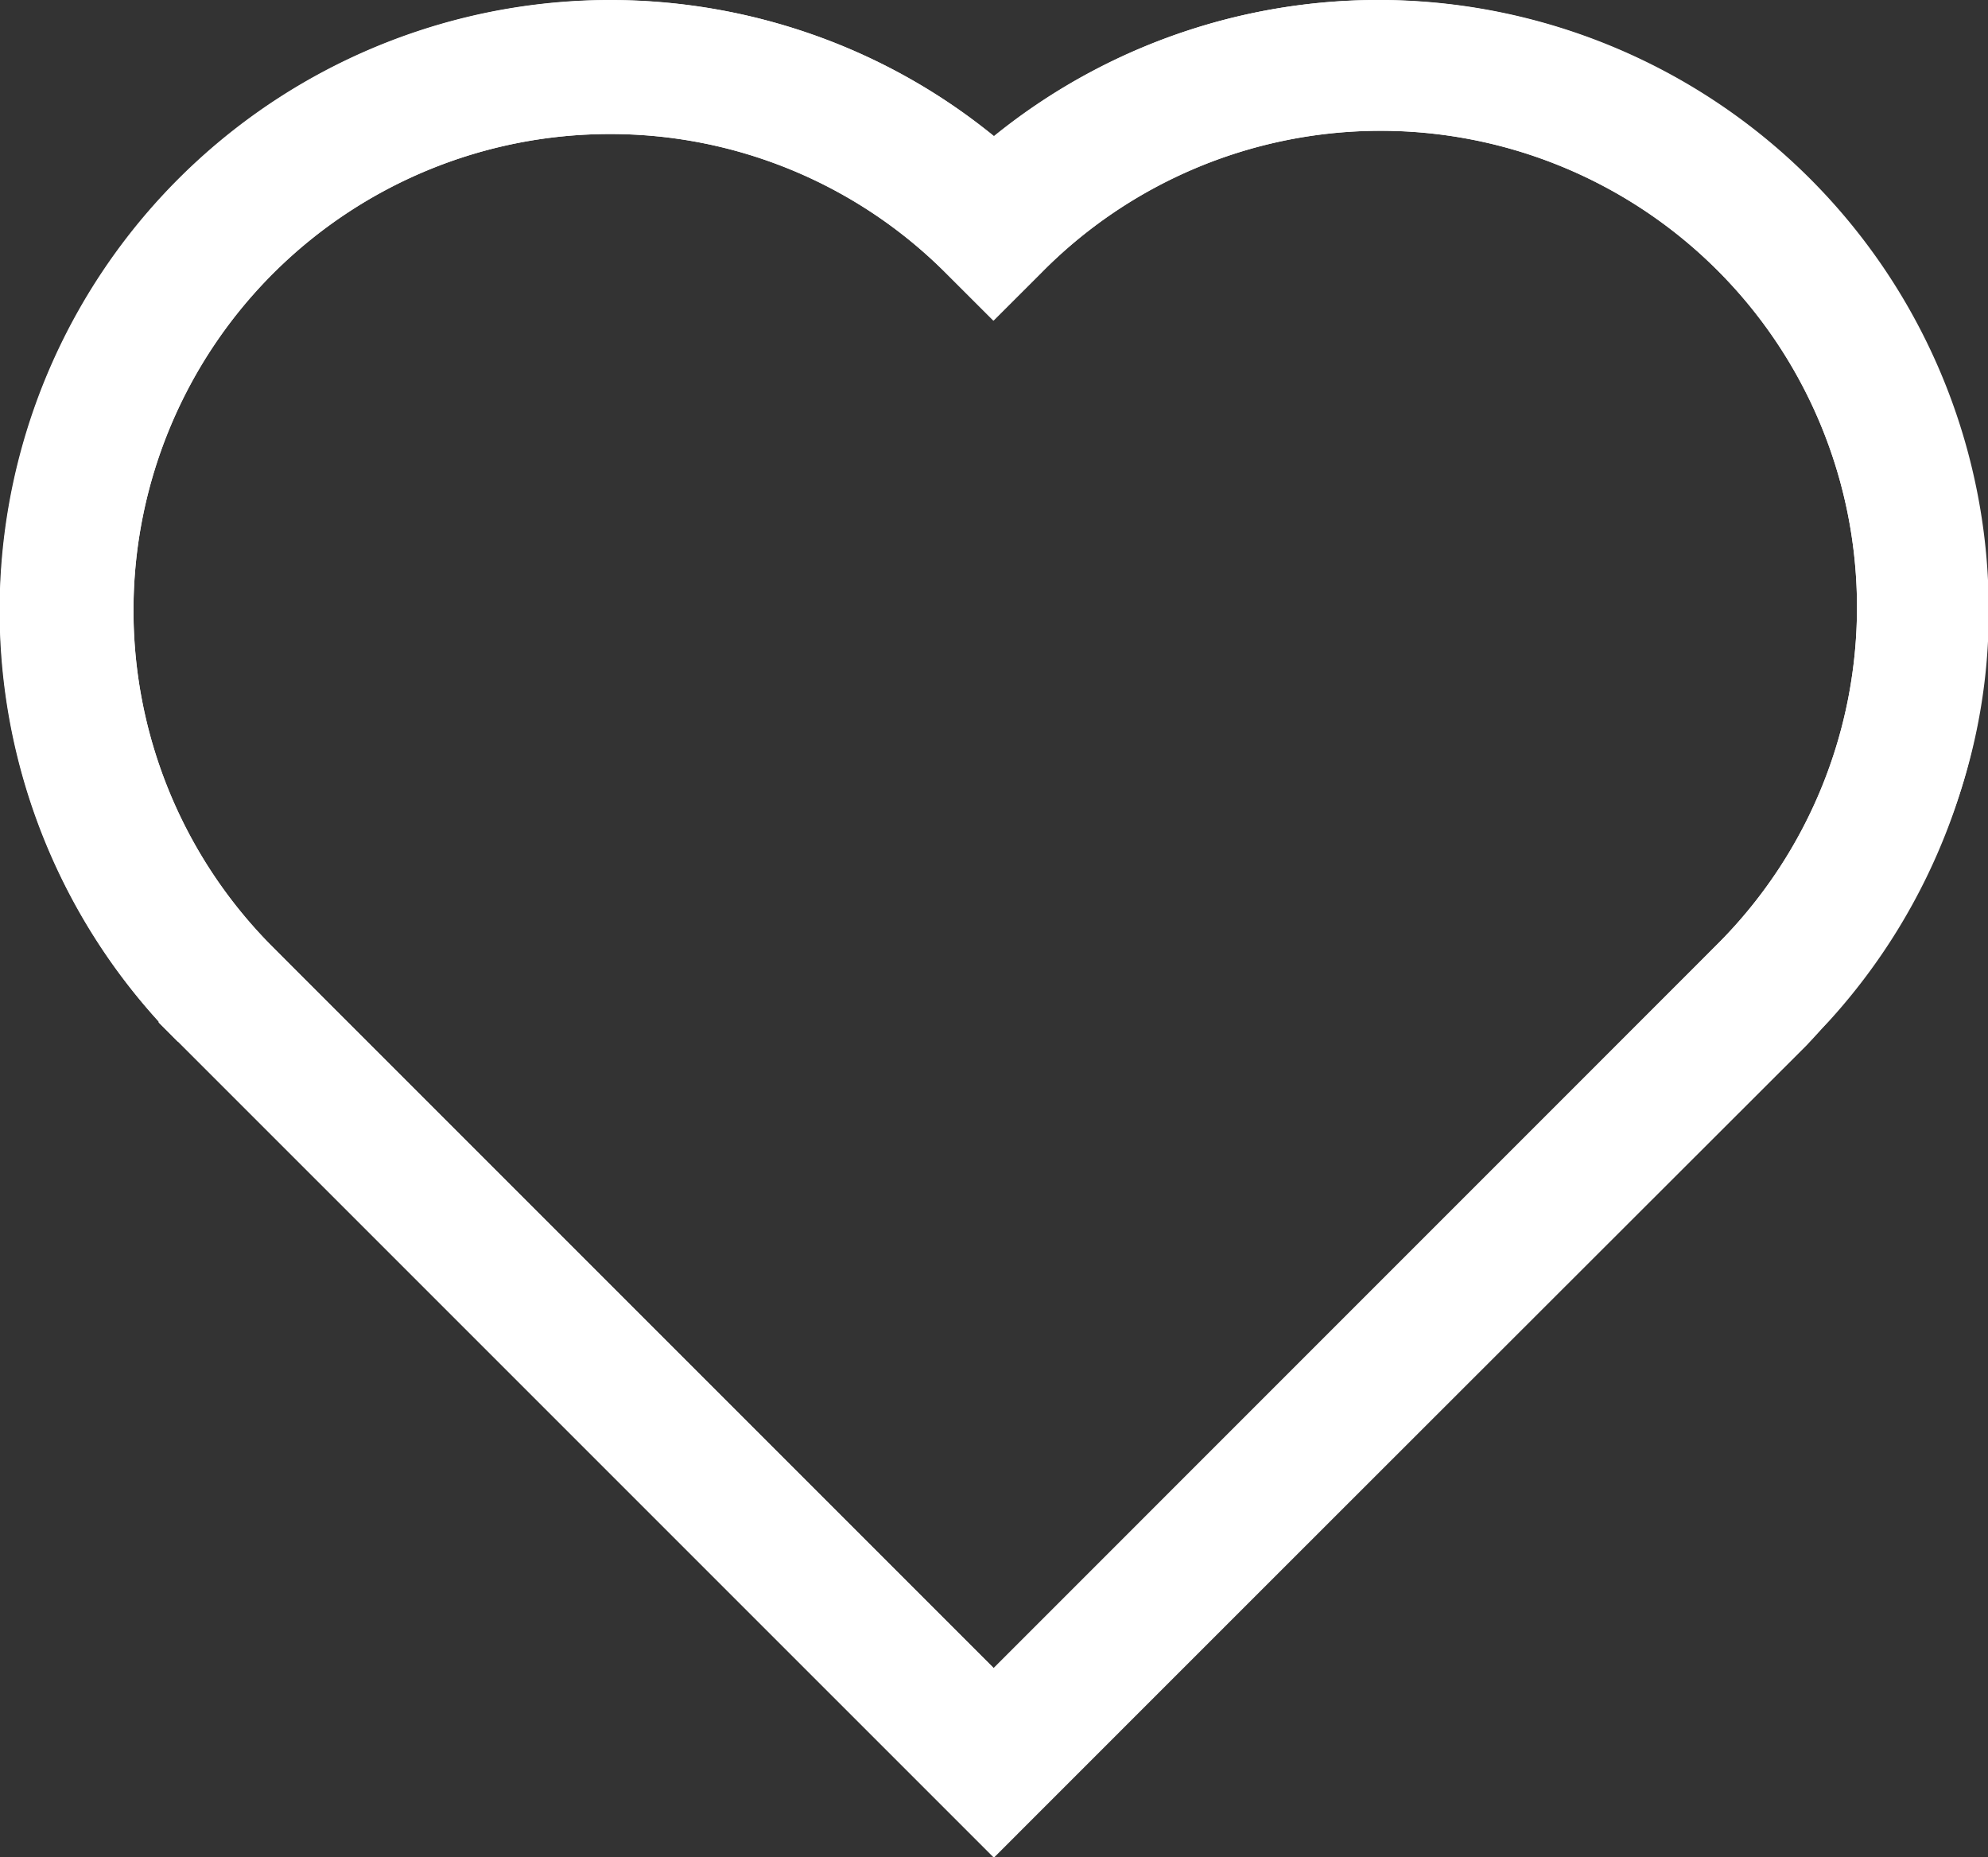 <svg xmlns="http://www.w3.org/2000/svg" width="23.985" height="22.406" viewBox="0 0 23.985 22.406"><rect x="0" y="0" width="23.985" height="22.406" fill="#333333" stroke="none"/><defs><style>.a{fill:#fff;}</style></defs><path class="a" d="M1837.057,1041.526h0l-9.84-9.84-.005,0-.231-.232v-.011a7.366,7.366,0,0,1,7.909-11.9,7.28,7.28,0,0,1,2.169,1.219,7.361,7.361,0,0,1,10.074,10.678l-.281.292-9.795,9.8Zm-4.634-20.789a5.747,5.747,0,0,0-4.107,9.764l.279.28,8.462,8.462,8.461-8.462.307-.308a5.747,5.747,0,0,0-8.2-8.055l-.571.57-.571-.57A5.707,5.707,0,0,0,1832.423,1020.737Z" transform="translate(-1825.068 -1019.12)"/><path class="a" d="M1837.058,1041.526h0l-9.84-9.839,0,0,0,0-.231-.231v-.011a7.366,7.366,0,0,1,7.909-11.9,7.278,7.278,0,0,1,2.167,1.219,7.362,7.362,0,0,1,12,5.72,7.054,7.054,0,0,1-.53,2.7,8.657,8.657,0,0,1-1.671,2.55Zm-4.634-20.789a5.747,5.747,0,0,0-4.107,9.765l.279.28,8.462,8.461,8.461-8.462.307-.308a5.747,5.747,0,0,0-8.2-8.056l-.571.571-.571-.571A5.728,5.728,0,0,0,1832.424,1020.737Z" transform="translate(-1825.069 -1019.12)"/></svg>